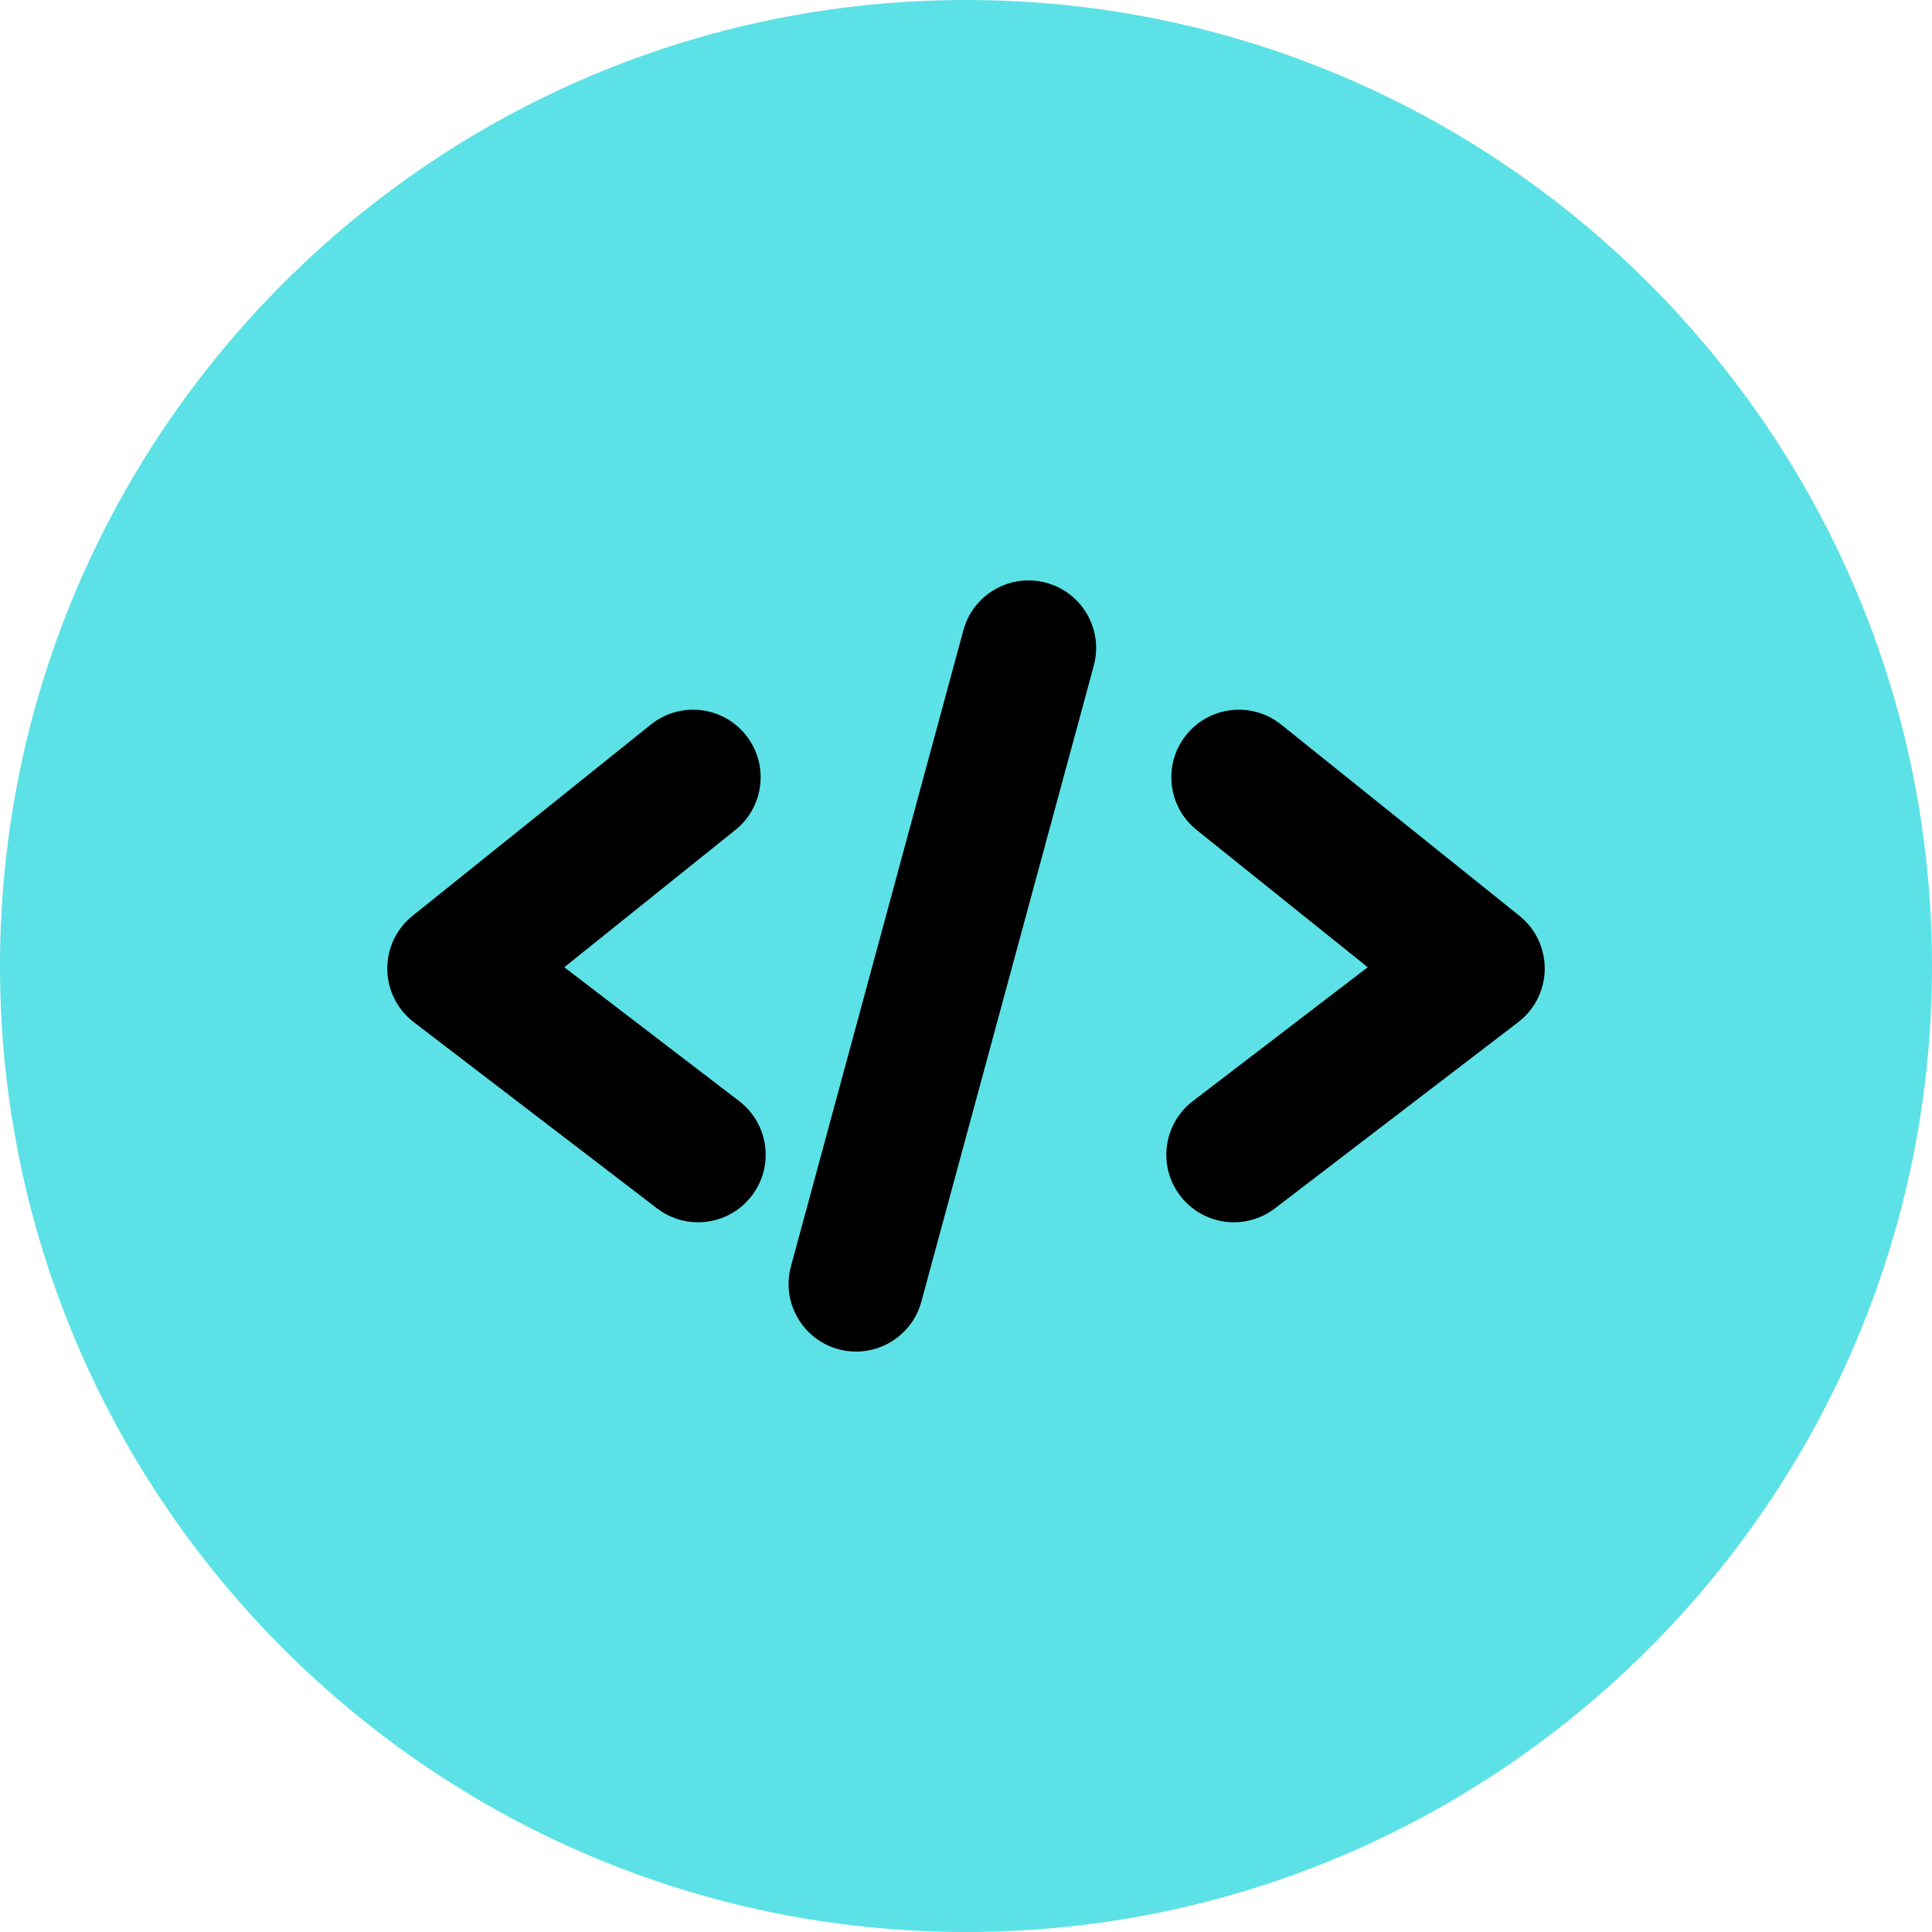 <?xml version="1.0" encoding="UTF-8" standalone="no"?><svg xmlns="http://www.w3.org/2000/svg" xmlns:xlink="http://www.w3.org/1999/xlink" fill="#000000" height="1287.2" preserveAspectRatio="xMidYMid meet" version="1" viewBox="361.4 361.4 1287.2 1287.2" width="1287.2" zoomAndPan="magnify"><g id="change1_1"><path d="M1005,1648.6c-354.88,0-643.6-288.72-643.6-643.6S650.12,361.4,1005,361.4s643.6,288.72,643.6,643.6-288.72,643.6-643.6,643.6Z" fill="#5ce1e6"/></g><g fill="#000000" id="change2_1"><path d="M826.49,1175.75c-9.54,0-19.16-3.02-27.31-9.27l-162.11-124.08c-10.98-8.4-17.49-21.39-17.65-35.21-.16-13.83,6.04-26.96,16.83-35.61l158.77-127.42c19.39-15.57,47.71-12.45,63.26,6.93s12.45,47.71-6.93,63.26l-113.99,91.48,116.52,89.19c19.74,15.1,23.49,43.35,8.38,63.08-8.86,11.58-22.24,17.65-35.77,17.65Z"/><path d="M1183.51,1175.75c-13.53,0-26.91-6.07-35.77-17.65-15.11-19.73-11.35-47.98,8.38-63.08l116.52-89.19-113.99-91.48c-19.38-15.56-22.49-43.88-6.93-63.26,15.57-19.38,43.89-22.49,63.26-6.93l158.77,127.42c10.79,8.65,16.99,21.78,16.83,35.61-.16,13.83-6.67,26.81-17.65,35.21l-162.11,124.08c-8.16,6.25-17.77,9.27-27.31,9.27Z"/><path d="M931.84,1261.9c-3.9,0-7.86-.51-11.81-1.58-23.98-6.5-38.16-31.22-31.66-55.21l114.89-423.78c6.5-23.99,31.21-38.16,55.21-31.66,23.98,6.5,38.16,31.22,31.66,55.21l-114.89,423.78c-5.43,20.04-23.59,33.23-43.4,33.23Z"/></g></svg>